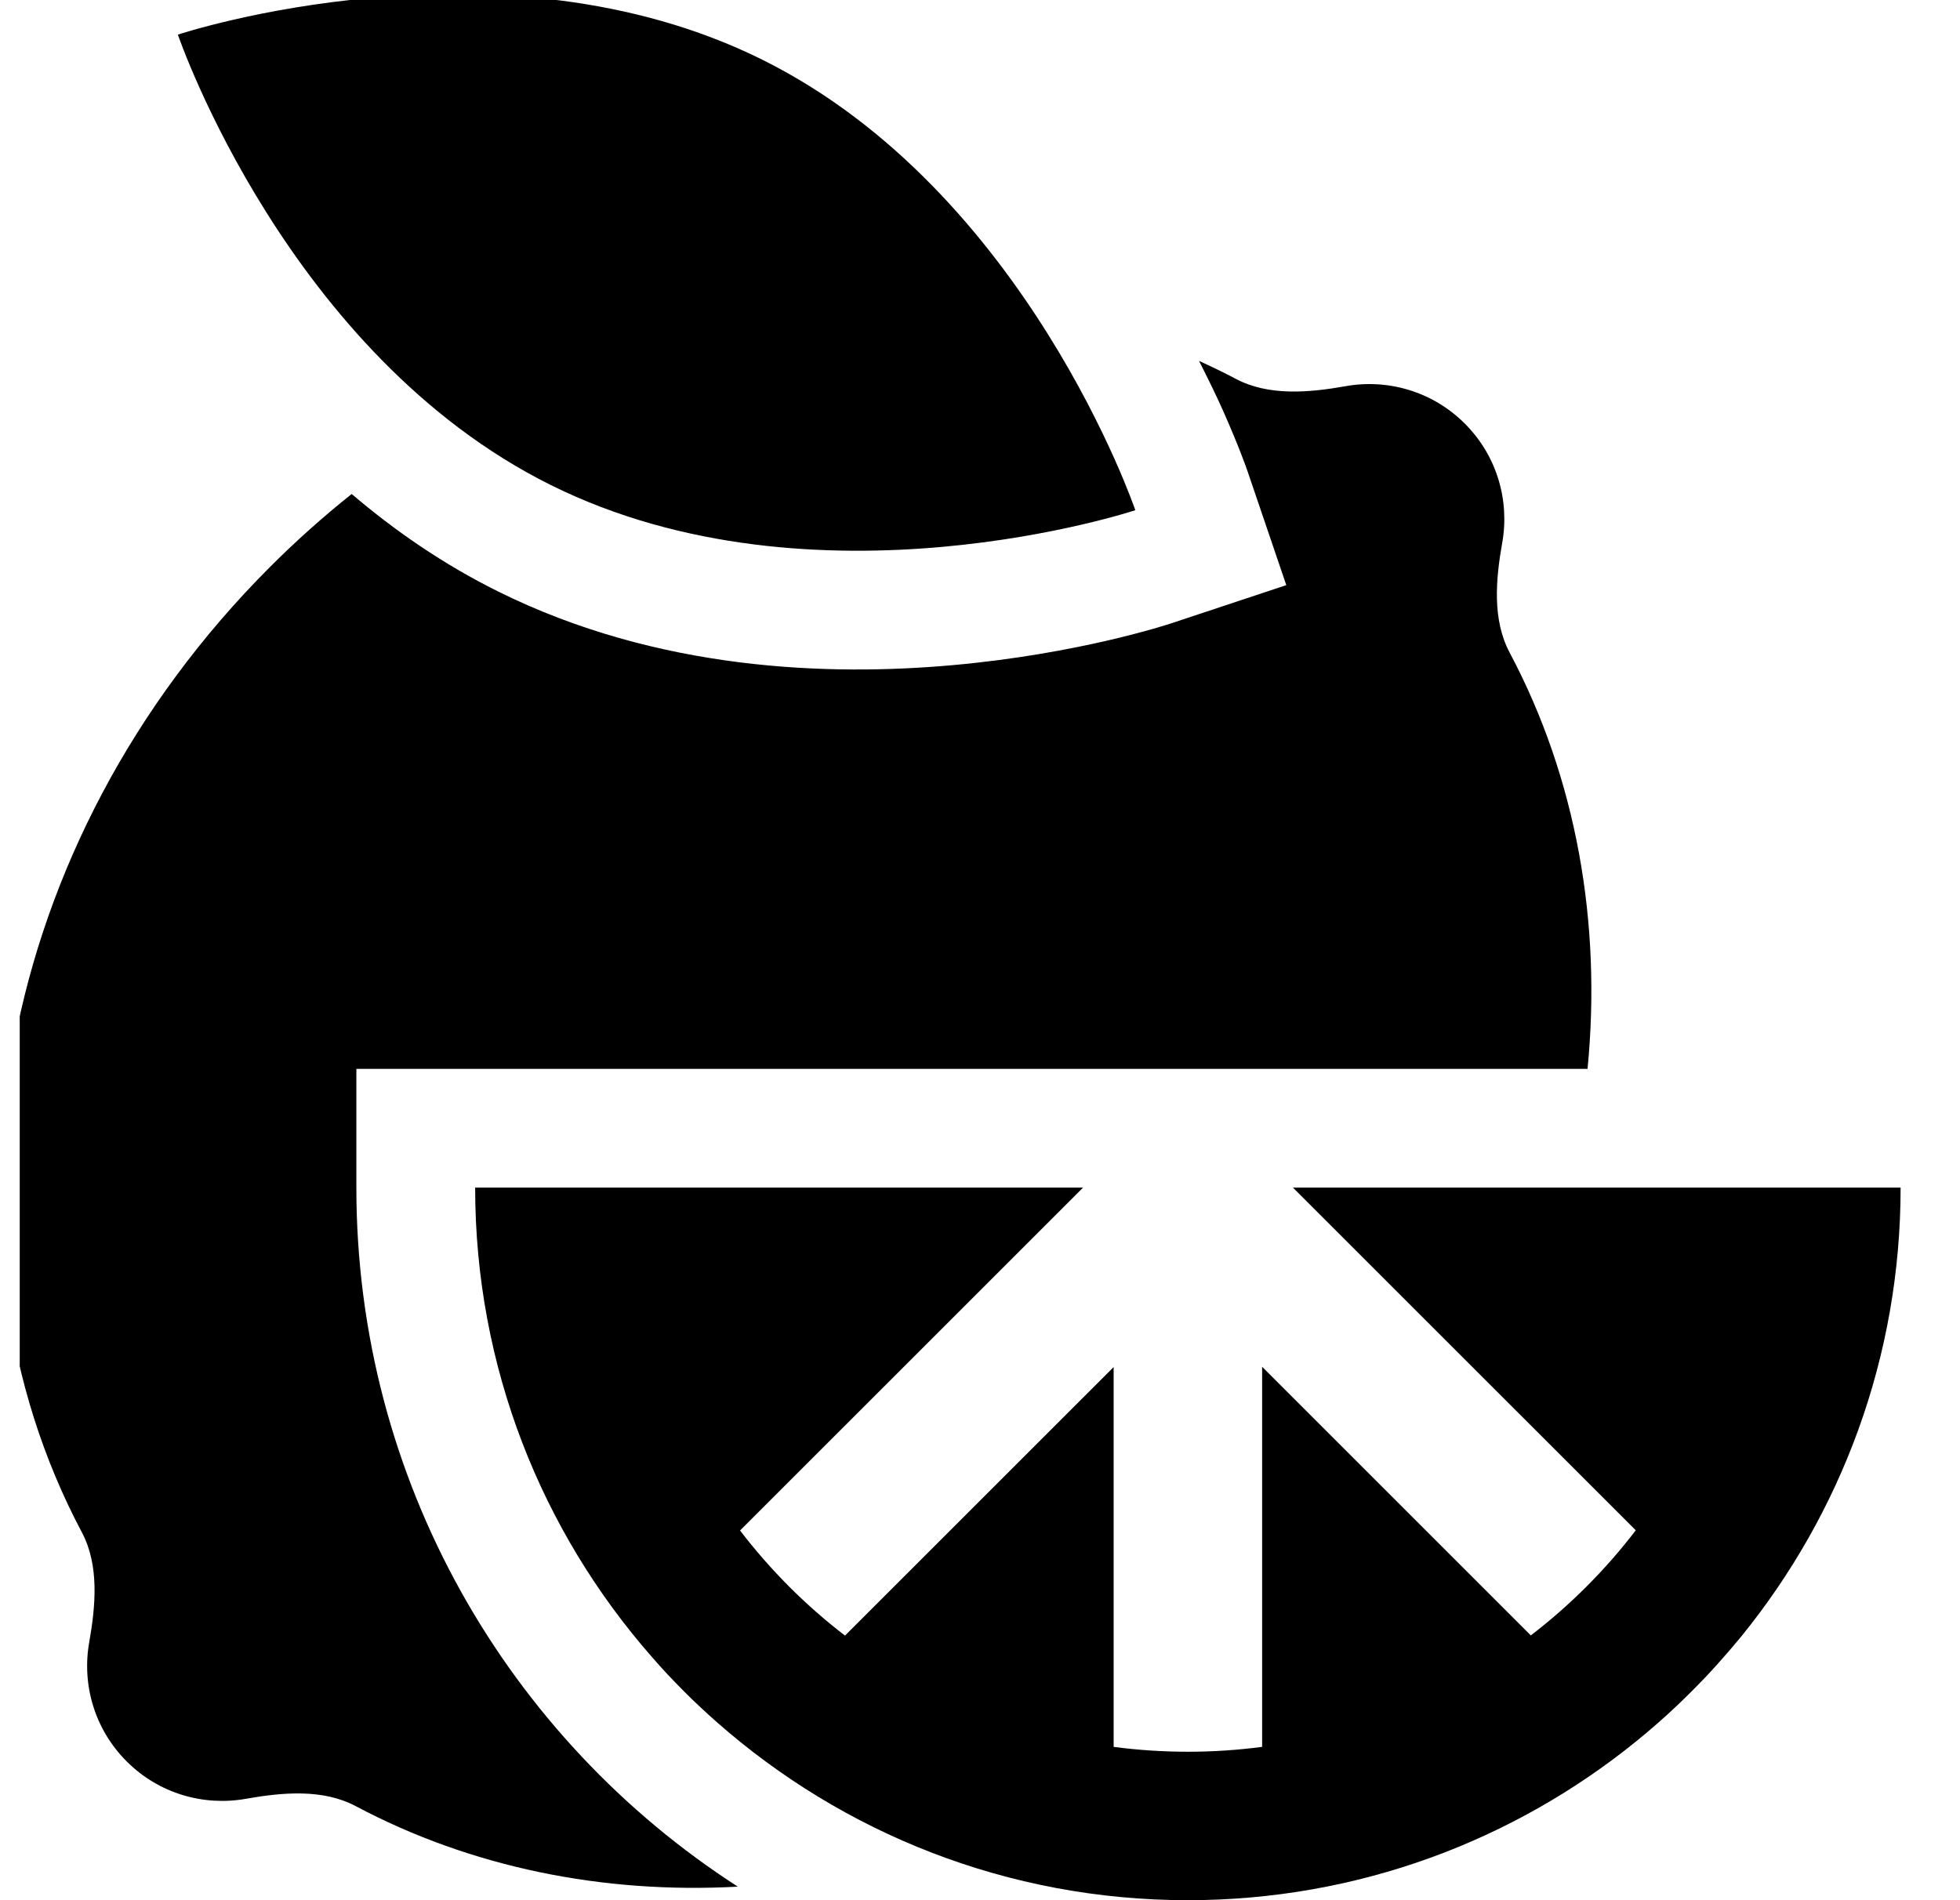<svg width="33" height="32" viewBox="0 0 33 32" fill="none" xmlns="http://www.w3.org/2000/svg">
<g clip-path="url(#clip0_102836_71138)">
<path d="M18.234 20.001L12.46 25.774C12.969 26.439 13.563 27.035 14.227 27.544L18.75 23.022V29.418C19.159 29.472 19.576 29.5 20 29.5C20.424 29.5 20.841 29.472 21.25 29.418V23.017L25.774 27.541C26.438 27.032 27.032 26.436 27.541 25.771L21.769 20H32C32 22.863 30.995 25.49 29.322 27.553C29.264 27.624 29.205 27.694 29.145 27.764C29.119 27.795 29.091 27.826 29.064 27.857C28.955 27.984 28.843 28.108 28.728 28.23C28.706 28.253 28.684 28.276 28.662 28.299C28.543 28.423 28.422 28.544 28.298 28.663C28.276 28.684 28.254 28.705 28.232 28.726C28.014 28.932 27.787 29.131 27.554 29.32C25.491 30.994 22.863 32 20 32C16.961 32 14.188 30.867 12.073 29.005C11.982 28.925 11.893 28.844 11.805 28.762C11.753 28.714 11.702 28.665 11.651 28.616C11.559 28.527 11.468 28.435 11.379 28.343C11.334 28.297 11.29 28.251 11.246 28.204C11.153 28.105 11.062 28.004 10.973 27.901C9.123 25.79 8 23.027 8 20H18.233L18.234 20.001Z" fill="black"/>
<path d="M20.188 6.078C20.396 6.173 20.603 6.272 20.805 6.379C21.36 6.674 22.04 6.613 22.659 6.503C23.364 6.378 24.117 6.588 24.663 7.134C25.208 7.679 25.418 8.432 25.293 9.138C25.183 9.757 25.123 10.436 25.418 10.991C26.54 13.103 26.969 15.539 26.729 18H6V20C6 24.939 8.558 29.28 12.422 31.772C10.159 31.896 7.937 31.451 5.991 30.417C5.436 30.122 4.756 30.183 4.137 30.293C3.431 30.418 2.678 30.208 2.133 29.663C1.587 29.117 1.377 28.363 1.502 27.657C1.611 27.038 1.672 26.359 1.378 25.804C-1.238 20.881 -0.101 14.195 4.547 9.547C4.987 9.106 5.447 8.697 5.921 8.319C6.644 8.935 7.462 9.502 8.385 9.96C11.074 11.296 13.954 11.389 16.043 11.201C17.105 11.106 18.011 10.934 18.655 10.785C18.978 10.71 19.238 10.64 19.424 10.587C19.516 10.56 19.591 10.538 19.645 10.521C19.672 10.513 19.694 10.505 19.711 10.5C19.719 10.497 19.727 10.495 19.732 10.493C19.735 10.492 19.739 10.492 19.739 10.492L19.743 10.49L19.744 10.489L21.657 9.854L21.008 7.946L21.007 7.945V7.941C21.007 7.941 21.005 7.937 21.004 7.935C21.002 7.929 20.999 7.921 20.996 7.913C20.99 7.897 20.983 7.874 20.974 7.849C20.954 7.796 20.926 7.722 20.892 7.633C20.822 7.453 20.72 7.203 20.585 6.9C20.477 6.659 20.342 6.382 20.188 6.078Z" fill="black"/>
<path d="M2.995 0.583C3.051 0.564 8.406 -1.195 12.834 1.005C17.285 3.217 19.115 8.592 19.115 8.592C19.115 8.592 13.727 10.38 9.275 8.169C4.857 5.974 3.022 0.662 2.995 0.583Z" fill="black"/>
</g>
<defs>
<clipPath id="clip0_102836_71138">
<rect width="32" height="32" fill="white" transform="translate(0.332)"/>
</clipPath>
</defs>
</svg>
